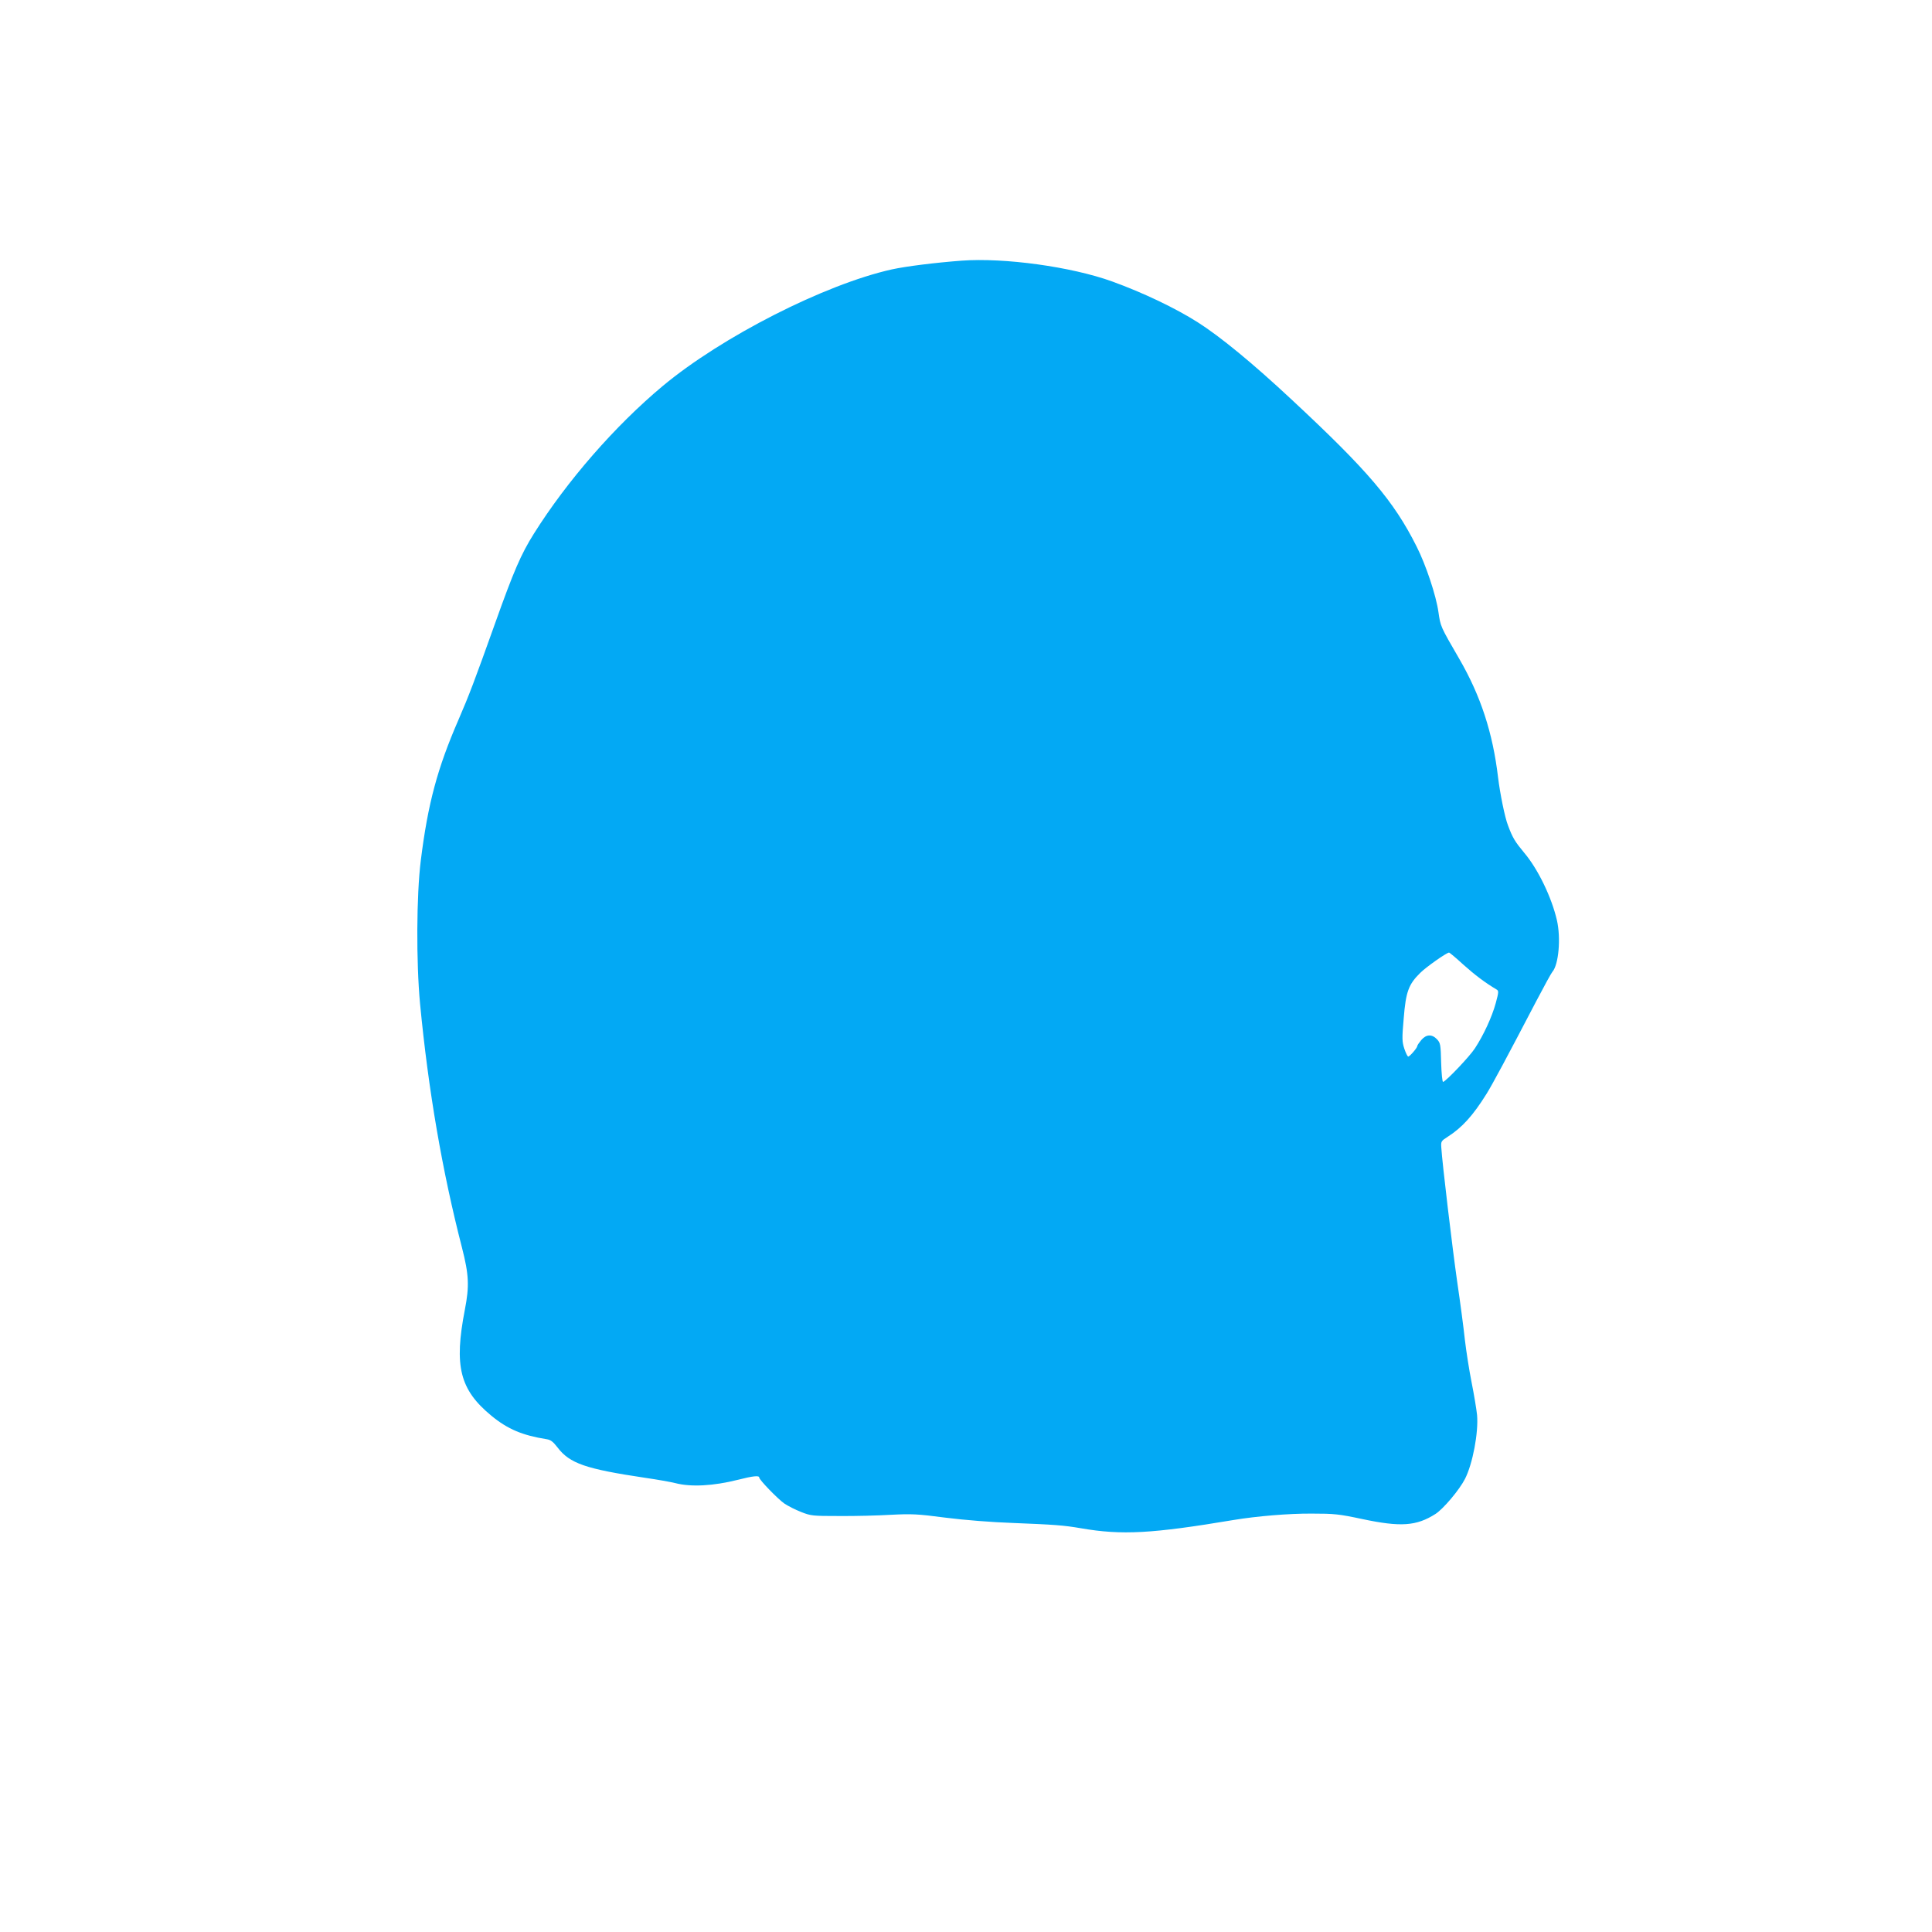 <?xml version="1.0" standalone="no"?>
<!DOCTYPE svg PUBLIC "-//W3C//DTD SVG 20010904//EN"
 "http://www.w3.org/TR/2001/REC-SVG-20010904/DTD/svg10.dtd">
<svg version="1.0" xmlns="http://www.w3.org/2000/svg"
 width="1280pt" height="1280pt" viewBox="0 0 1280 1280"
 preserveAspectRatio="xMidYMid meet">
<g transform="translate(0,1280) scale(0.1,-0.1)"
fill="#03a9f4" stroke="none">
<path d="M6370 11073 c-172 -13 -366 -37 -462 -58 -444 -99 -1126 -446 -1518
-773 -315 -263 -634 -629 -853 -978 -86 -137 -134 -249 -257 -594 -135 -378
-172 -476 -243 -640 -139 -320 -202 -553 -249 -930 -29 -231 -31 -672 -5 -950
55 -575 147 -1109 278 -1617 46 -180 49 -254 19 -409 -73 -376 -34 -531 176
-704 108 -89 207 -130 365 -155 27 -4 43 -16 73 -55 81 -106 186 -142 581
-201 77 -11 167 -27 199 -35 104 -27 252 -19 415 22 98 25 141 30 141 15 0
-15 122 -141 166 -172 24 -16 74 -42 111 -56 65 -26 77 -27 253 -27 102 -1
255 3 340 8 140 7 175 6 365 -19 126 -16 304 -30 445 -35 274 -11 335 -15 451
-35 271 -47 471 -36 1014 55 151 25 364 43 515 42 150 0 180 -3 335 -36 255
-54 359 -47 486 34 52 34 157 158 195 232 51 100 90 307 80 423 -4 38 -20 135
-36 215 -16 80 -36 208 -45 285 -8 77 -31 250 -51 385 -32 224 -99 786 -105
887 -3 41 -1 44 43 72 94 60 167 140 256 283 40 64 130 232 329 613 52 99 100
187 107 195 43 48 58 225 31 343 -35 152 -125 338 -215 445 -63 76 -78 100
-109 183 -21 53 -53 212 -66 319 -35 295 -115 540 -257 785 -126 217 -124 214
-138 310 -15 108 -83 313 -145 435 -151 301 -323 503 -828 973 -256 239 -471
416 -622 512 -148 94 -362 196 -566 270 -271 98 -716 159 -999 138z m3325
-4664 c77 -69 145 -120 219 -164 16 -9 16 -16 -4 -90 -25 -92 -81 -213 -138
-300 -34 -53 -188 -215 -211 -223 -5 -2 -11 55 -13 127 -3 121 -5 131 -27 155
-34 36 -72 34 -105 -5 -14 -17 -26 -34 -26 -39 0 -12 -50 -70 -60 -70 -5 0
-16 23 -26 52 -15 47 -16 66 -4 202 14 175 32 224 109 300 38 38 171 132 191
135 3 1 46 -35 95 -80z"/>
</g>
</svg>
